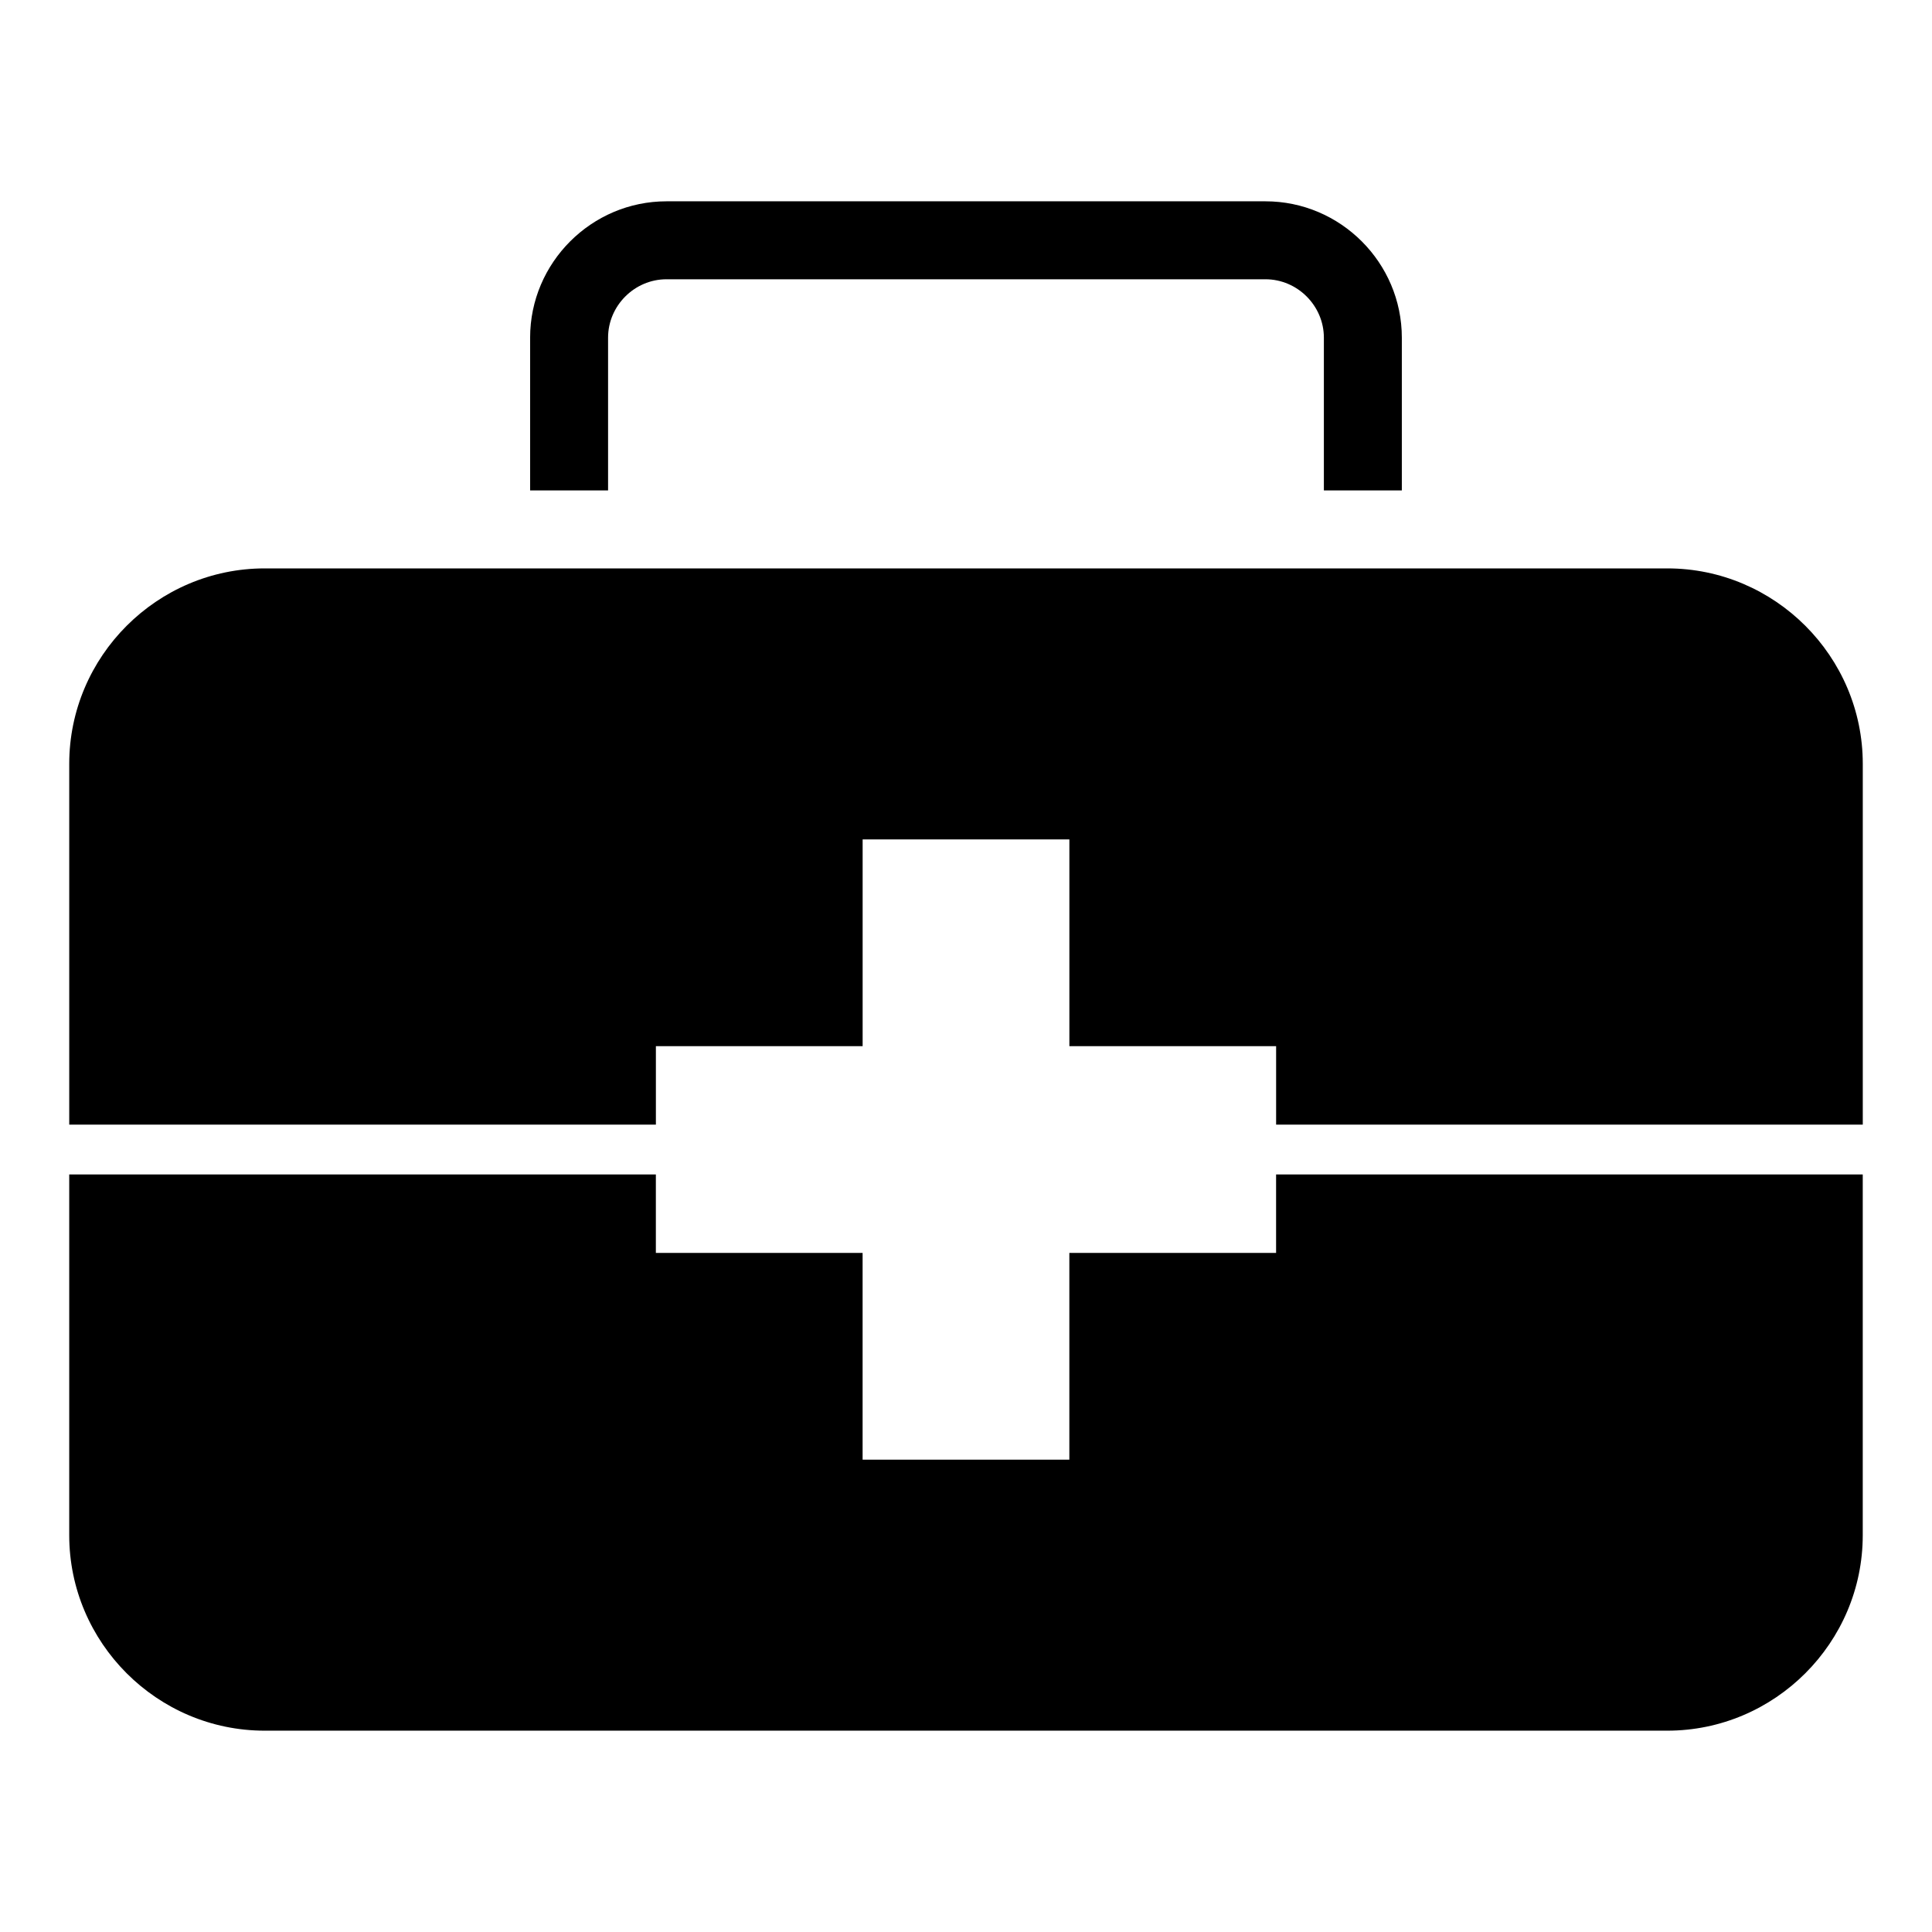 <?xml version="1.0" encoding="UTF-8"?>
<!-- Uploaded to: SVG Repo, www.svgrepo.com, Generator: SVG Repo Mixer Tools -->
<svg fill="#000000" width="800px" height="800px" version="1.1" viewBox="144 144 512 512" xmlns="http://www.w3.org/2000/svg">
 <path d="m214.14 294.63h371.71c28.492 0 51.805 23.305 51.805 51.797v95.609h-155.47v-20.793h-54.789v-54.789h-54.789v54.789h-54.789v20.793h-155.47v-95.609c0-28.492 23.309-51.797 51.801-51.797zm301.36-20.66v-40.484c0-19.875-16.262-36.137-36.137-36.137h-158.74c-19.875 0-36.137 16.262-36.137 36.137v40.484h20.66v-40.484c0-8.469 7.008-15.477 15.477-15.477h158.74c8.469 0 15.477 7.008 15.477 15.477v40.484zm-197.69 181.27v20.793h54.789v54.789h54.789v-54.789h54.789v-20.793h155.47v95.609c0 28.492-23.312 51.797-51.805 51.797h-371.7c-28.492 0-51.797-23.312-51.797-51.797v-95.609z" fill-rule="evenodd"/>
</svg>